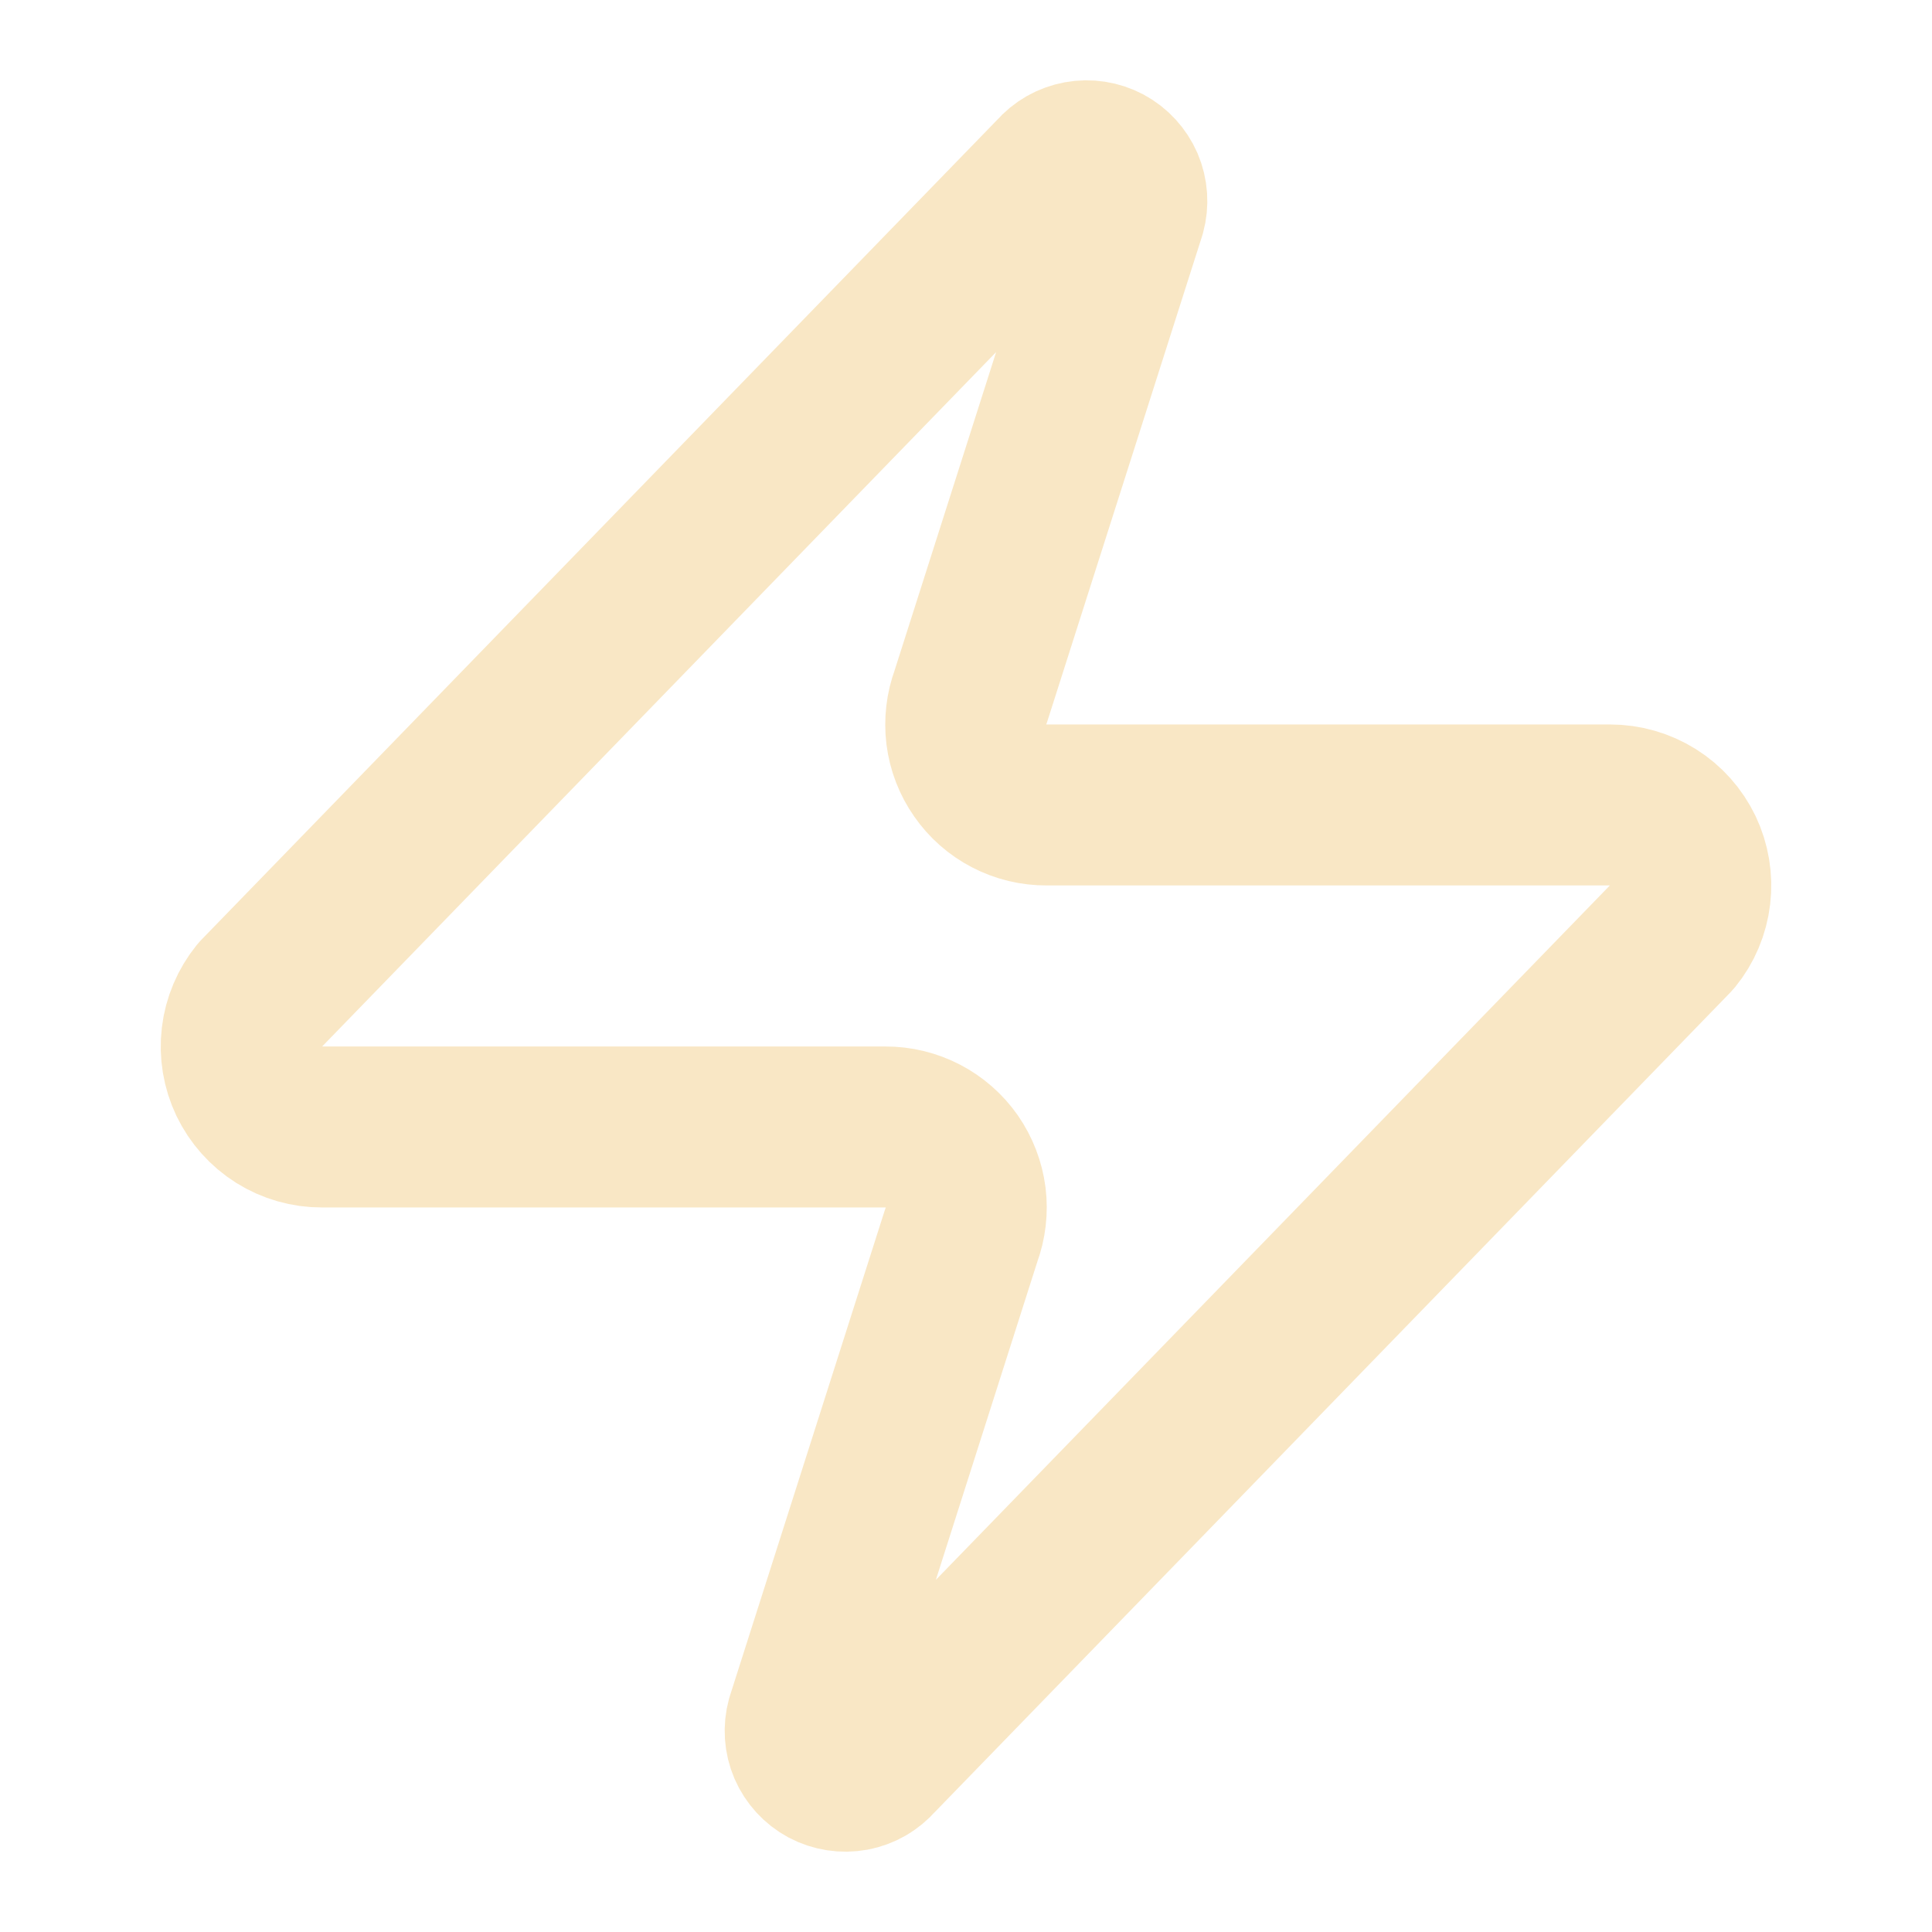 <svg width="28" height="28" viewBox="0 0 28 28" fill="none" xmlns="http://www.w3.org/2000/svg">
<path d="M4.667 16.333C4.446 16.334 4.23 16.272 4.043 16.155C3.856 16.037 3.706 15.869 3.61 15.67C3.515 15.471 3.478 15.249 3.504 15.03C3.53 14.81 3.618 14.603 3.757 14.431L15.307 2.531C15.393 2.431 15.511 2.364 15.642 2.34C15.772 2.316 15.906 2.337 16.023 2.399C16.139 2.461 16.231 2.562 16.284 2.683C16.336 2.805 16.345 2.941 16.31 3.068L14.07 10.091C14.004 10.268 13.982 10.458 14.005 10.646C14.029 10.833 14.098 11.012 14.206 11.166C14.313 11.321 14.457 11.448 14.625 11.535C14.792 11.622 14.978 11.667 15.167 11.666H23.333C23.554 11.666 23.771 11.728 23.958 11.845C24.145 11.962 24.294 12.13 24.39 12.329C24.485 12.529 24.522 12.751 24.496 12.97C24.47 13.189 24.383 13.397 24.243 13.568L12.693 25.468C12.607 25.568 12.489 25.636 12.359 25.66C12.229 25.684 12.094 25.663 11.977 25.601C11.861 25.538 11.769 25.438 11.716 25.316C11.664 25.195 11.655 25.059 11.69 24.931L13.93 17.908C13.996 17.731 14.018 17.541 13.995 17.354C13.971 17.167 13.902 16.988 13.795 16.833C13.687 16.678 13.543 16.552 13.376 16.465C13.208 16.378 13.022 16.332 12.833 16.333H4.667Z" stroke="#F9E7C5" stroke-width="2.333" stroke-linecap="round" stroke-linejoin="round"/>
</svg>
